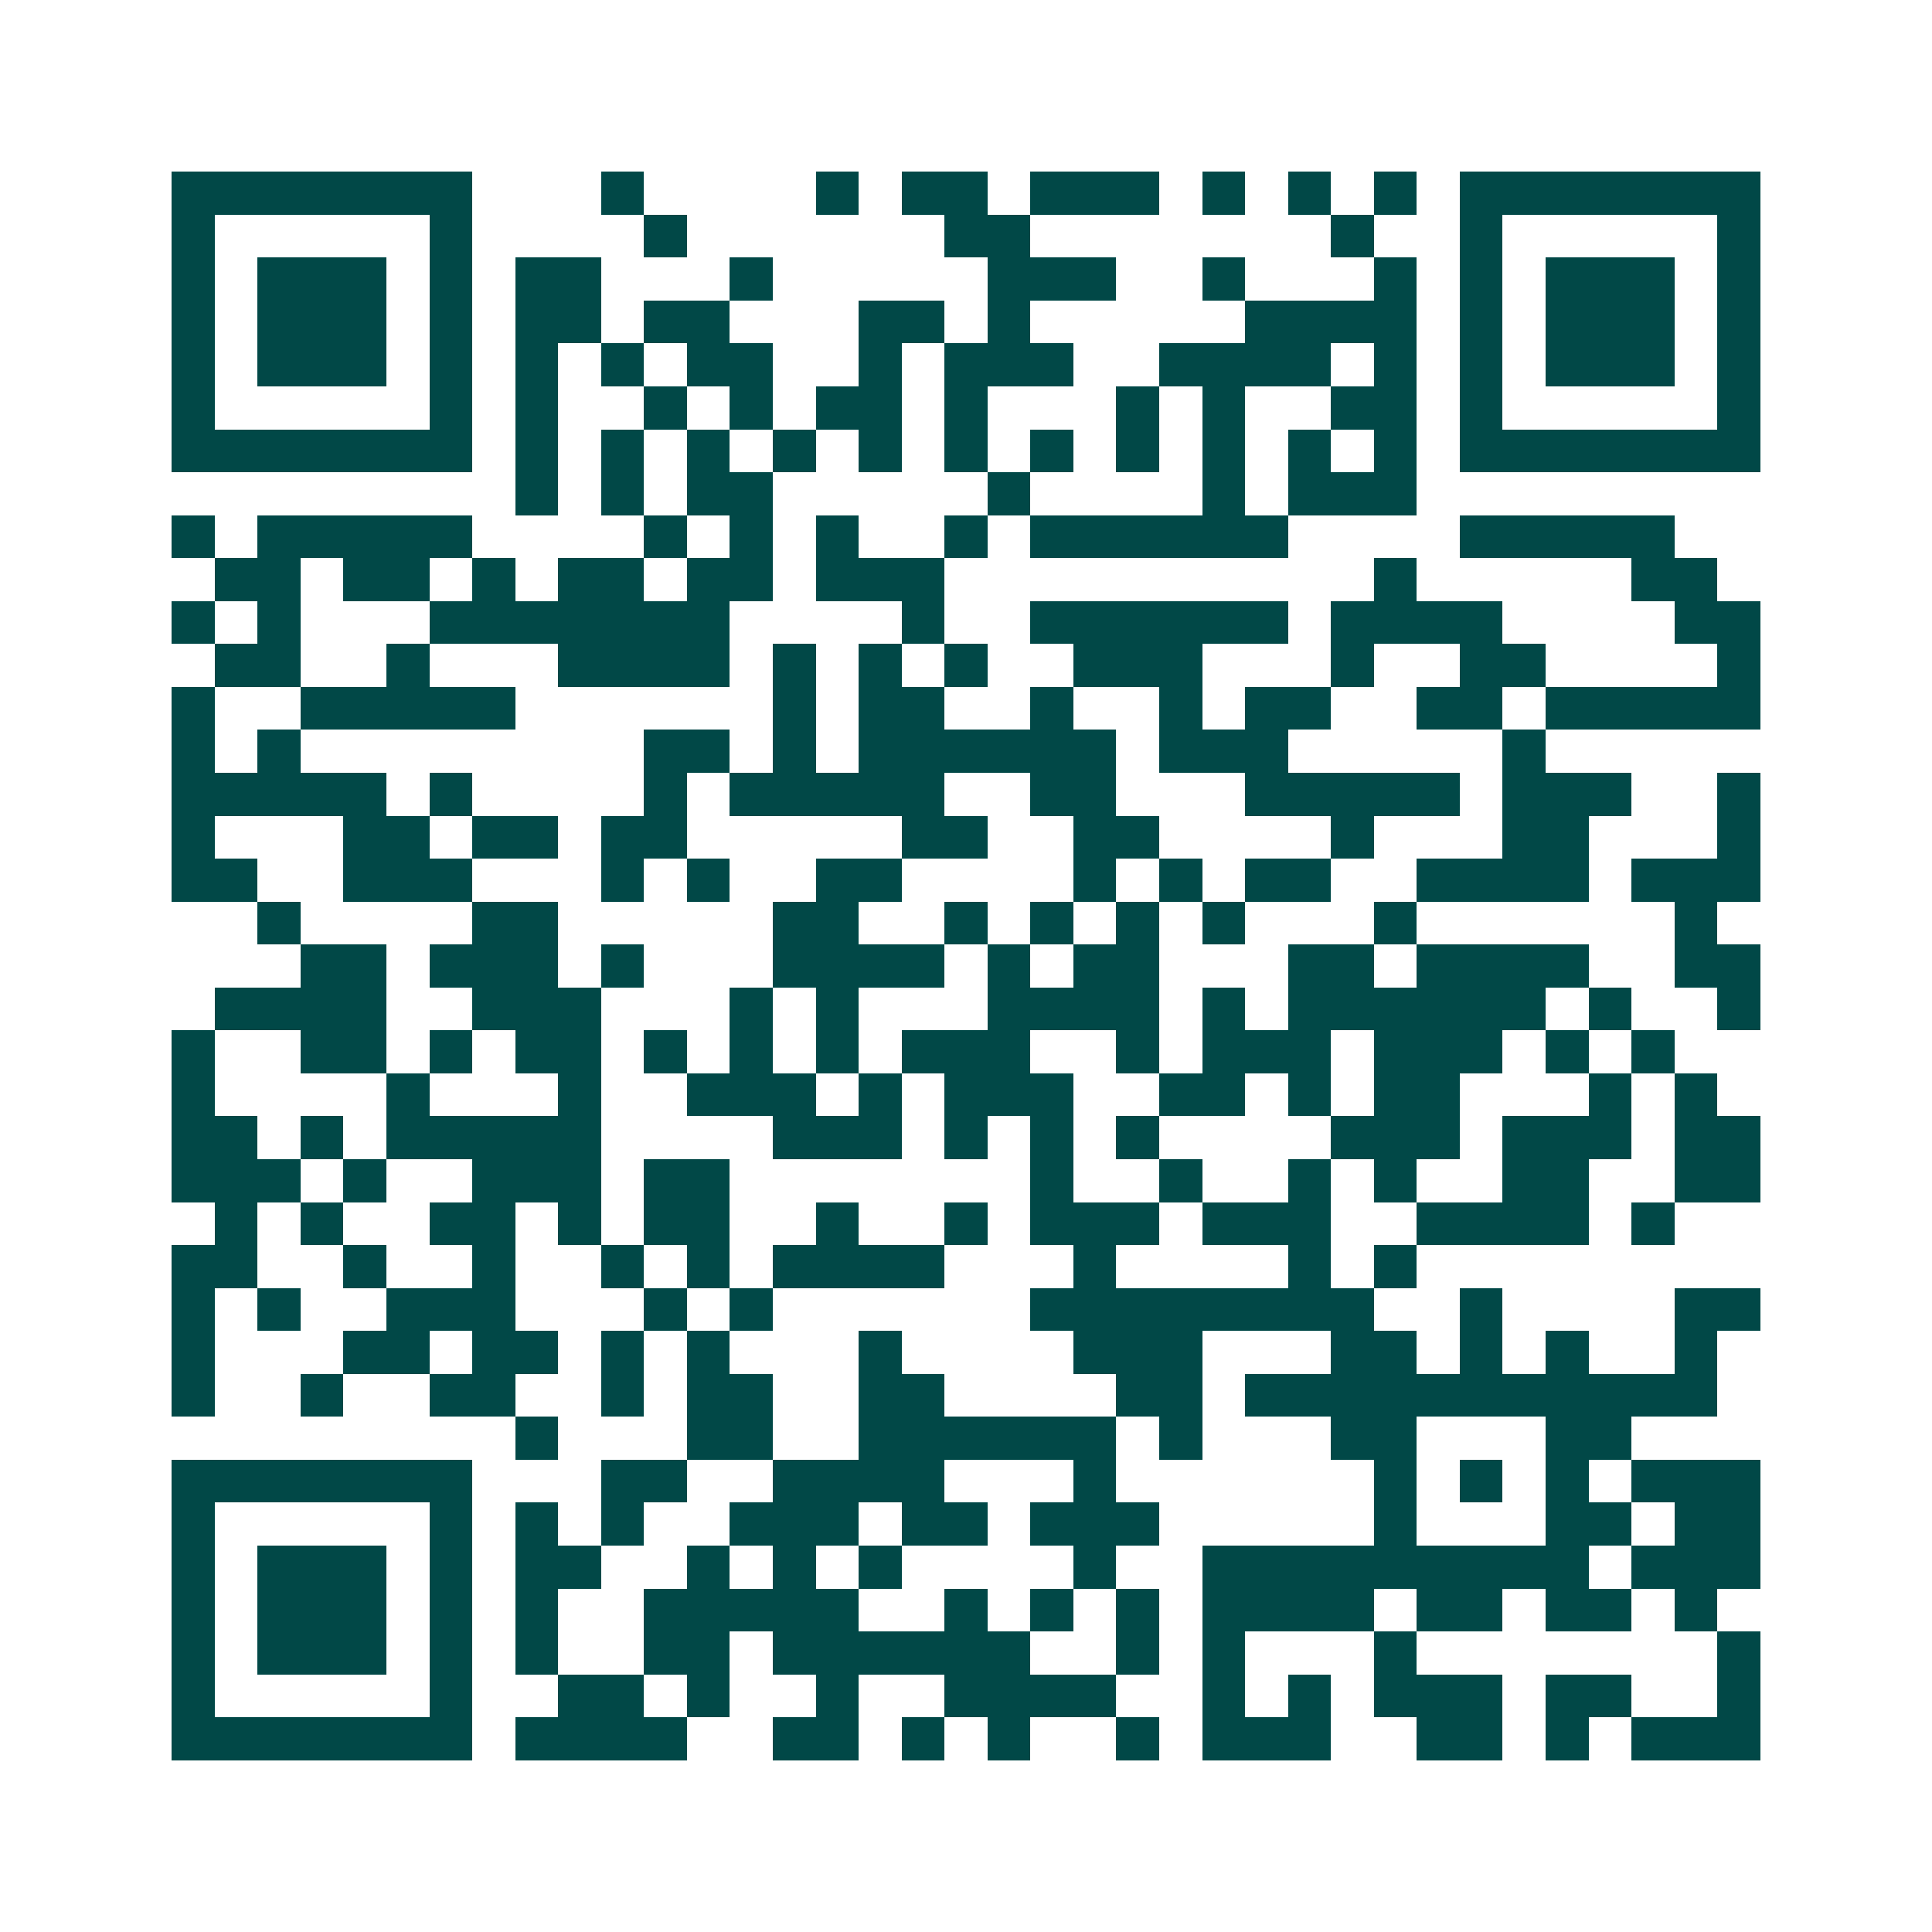 <svg xmlns="http://www.w3.org/2000/svg" width="200" height="200" viewBox="0 0 45 45" shape-rendering="crispEdges"><path fill="#ffffff" d="M0 0h45v45H0z"/><path stroke="#014847" d="M4 4.5h7m3 0h1m4 0h1m1 0h2m1 0h3m1 0h1m1 0h1m1 0h1m1 0h7M4 5.5h1m5 0h1m4 0h1m6 0h2m7 0h1m2 0h1m5 0h1M4 6.5h1m1 0h3m1 0h1m1 0h2m3 0h1m5 0h3m2 0h1m3 0h1m1 0h1m1 0h3m1 0h1M4 7.5h1m1 0h3m1 0h1m1 0h2m1 0h2m3 0h2m1 0h1m5 0h4m1 0h1m1 0h3m1 0h1M4 8.5h1m1 0h3m1 0h1m1 0h1m1 0h1m1 0h2m2 0h1m1 0h3m2 0h4m1 0h1m1 0h1m1 0h3m1 0h1M4 9.5h1m5 0h1m1 0h1m2 0h1m1 0h1m1 0h2m1 0h1m3 0h1m1 0h1m2 0h2m1 0h1m5 0h1M4 10.5h7m1 0h1m1 0h1m1 0h1m1 0h1m1 0h1m1 0h1m1 0h1m1 0h1m1 0h1m1 0h1m1 0h1m1 0h7M12 11.5h1m1 0h1m1 0h2m5 0h1m4 0h1m1 0h3M4 12.5h1m1 0h5m4 0h1m1 0h1m1 0h1m2 0h1m1 0h6m4 0h5M5 13.5h2m1 0h2m1 0h1m1 0h2m1 0h2m1 0h3m10 0h1m5 0h2M4 14.5h1m1 0h1m3 0h7m4 0h1m2 0h6m1 0h4m4 0h2M5 15.5h2m2 0h1m3 0h4m1 0h1m1 0h1m1 0h1m2 0h3m3 0h1m2 0h2m4 0h1M4 16.5h1m2 0h5m6 0h1m1 0h2m2 0h1m2 0h1m1 0h2m2 0h2m1 0h5M4 17.5h1m1 0h1m8 0h2m1 0h1m1 0h6m1 0h3m5 0h1M4 18.5h5m1 0h1m4 0h1m1 0h5m2 0h2m3 0h5m1 0h3m2 0h1M4 19.5h1m3 0h2m1 0h2m1 0h2m5 0h2m2 0h2m4 0h1m3 0h2m3 0h1M4 20.5h2m2 0h3m3 0h1m1 0h1m2 0h2m4 0h1m1 0h1m1 0h2m2 0h4m1 0h3M6 21.5h1m4 0h2m5 0h2m2 0h1m1 0h1m1 0h1m1 0h1m3 0h1m6 0h1M7 22.5h2m1 0h3m1 0h1m3 0h4m1 0h1m1 0h2m3 0h2m1 0h4m2 0h2M5 23.5h4m2 0h3m3 0h1m1 0h1m3 0h4m1 0h1m1 0h6m1 0h1m2 0h1M4 24.5h1m2 0h2m1 0h1m1 0h2m1 0h1m1 0h1m1 0h1m1 0h3m2 0h1m1 0h3m1 0h3m1 0h1m1 0h1M4 25.5h1m4 0h1m3 0h1m2 0h3m1 0h1m1 0h3m2 0h2m1 0h1m1 0h2m3 0h1m1 0h1M4 26.5h2m1 0h1m1 0h5m4 0h3m1 0h1m1 0h1m1 0h1m4 0h3m1 0h3m1 0h2M4 27.5h3m1 0h1m2 0h3m1 0h2m7 0h1m2 0h1m2 0h1m1 0h1m2 0h2m2 0h2M5 28.5h1m1 0h1m2 0h2m1 0h1m1 0h2m2 0h1m2 0h1m1 0h3m1 0h3m2 0h4m1 0h1M4 29.5h2m2 0h1m2 0h1m2 0h1m1 0h1m1 0h4m3 0h1m4 0h1m1 0h1M4 30.5h1m1 0h1m2 0h3m3 0h1m1 0h1m6 0h8m2 0h1m4 0h2M4 31.5h1m3 0h2m1 0h2m1 0h1m1 0h1m3 0h1m4 0h3m3 0h2m1 0h1m1 0h1m2 0h1M4 32.5h1m2 0h1m2 0h2m2 0h1m1 0h2m2 0h2m4 0h2m1 0h11M12 33.5h1m3 0h2m2 0h6m1 0h1m3 0h2m3 0h2M4 34.5h7m3 0h2m2 0h4m3 0h1m6 0h1m1 0h1m1 0h1m1 0h3M4 35.5h1m5 0h1m1 0h1m1 0h1m2 0h3m1 0h2m1 0h3m5 0h1m3 0h2m1 0h2M4 36.5h1m1 0h3m1 0h1m1 0h2m2 0h1m1 0h1m1 0h1m4 0h1m2 0h9m1 0h3M4 37.5h1m1 0h3m1 0h1m1 0h1m2 0h5m2 0h1m1 0h1m1 0h1m1 0h4m1 0h2m1 0h2m1 0h1M4 38.5h1m1 0h3m1 0h1m1 0h1m2 0h2m1 0h6m2 0h1m1 0h1m3 0h1m7 0h1M4 39.5h1m5 0h1m2 0h2m1 0h1m2 0h1m2 0h4m2 0h1m1 0h1m1 0h3m1 0h2m2 0h1M4 40.5h7m1 0h4m2 0h2m1 0h1m1 0h1m2 0h1m1 0h3m2 0h2m1 0h1m1 0h3"/></svg>
